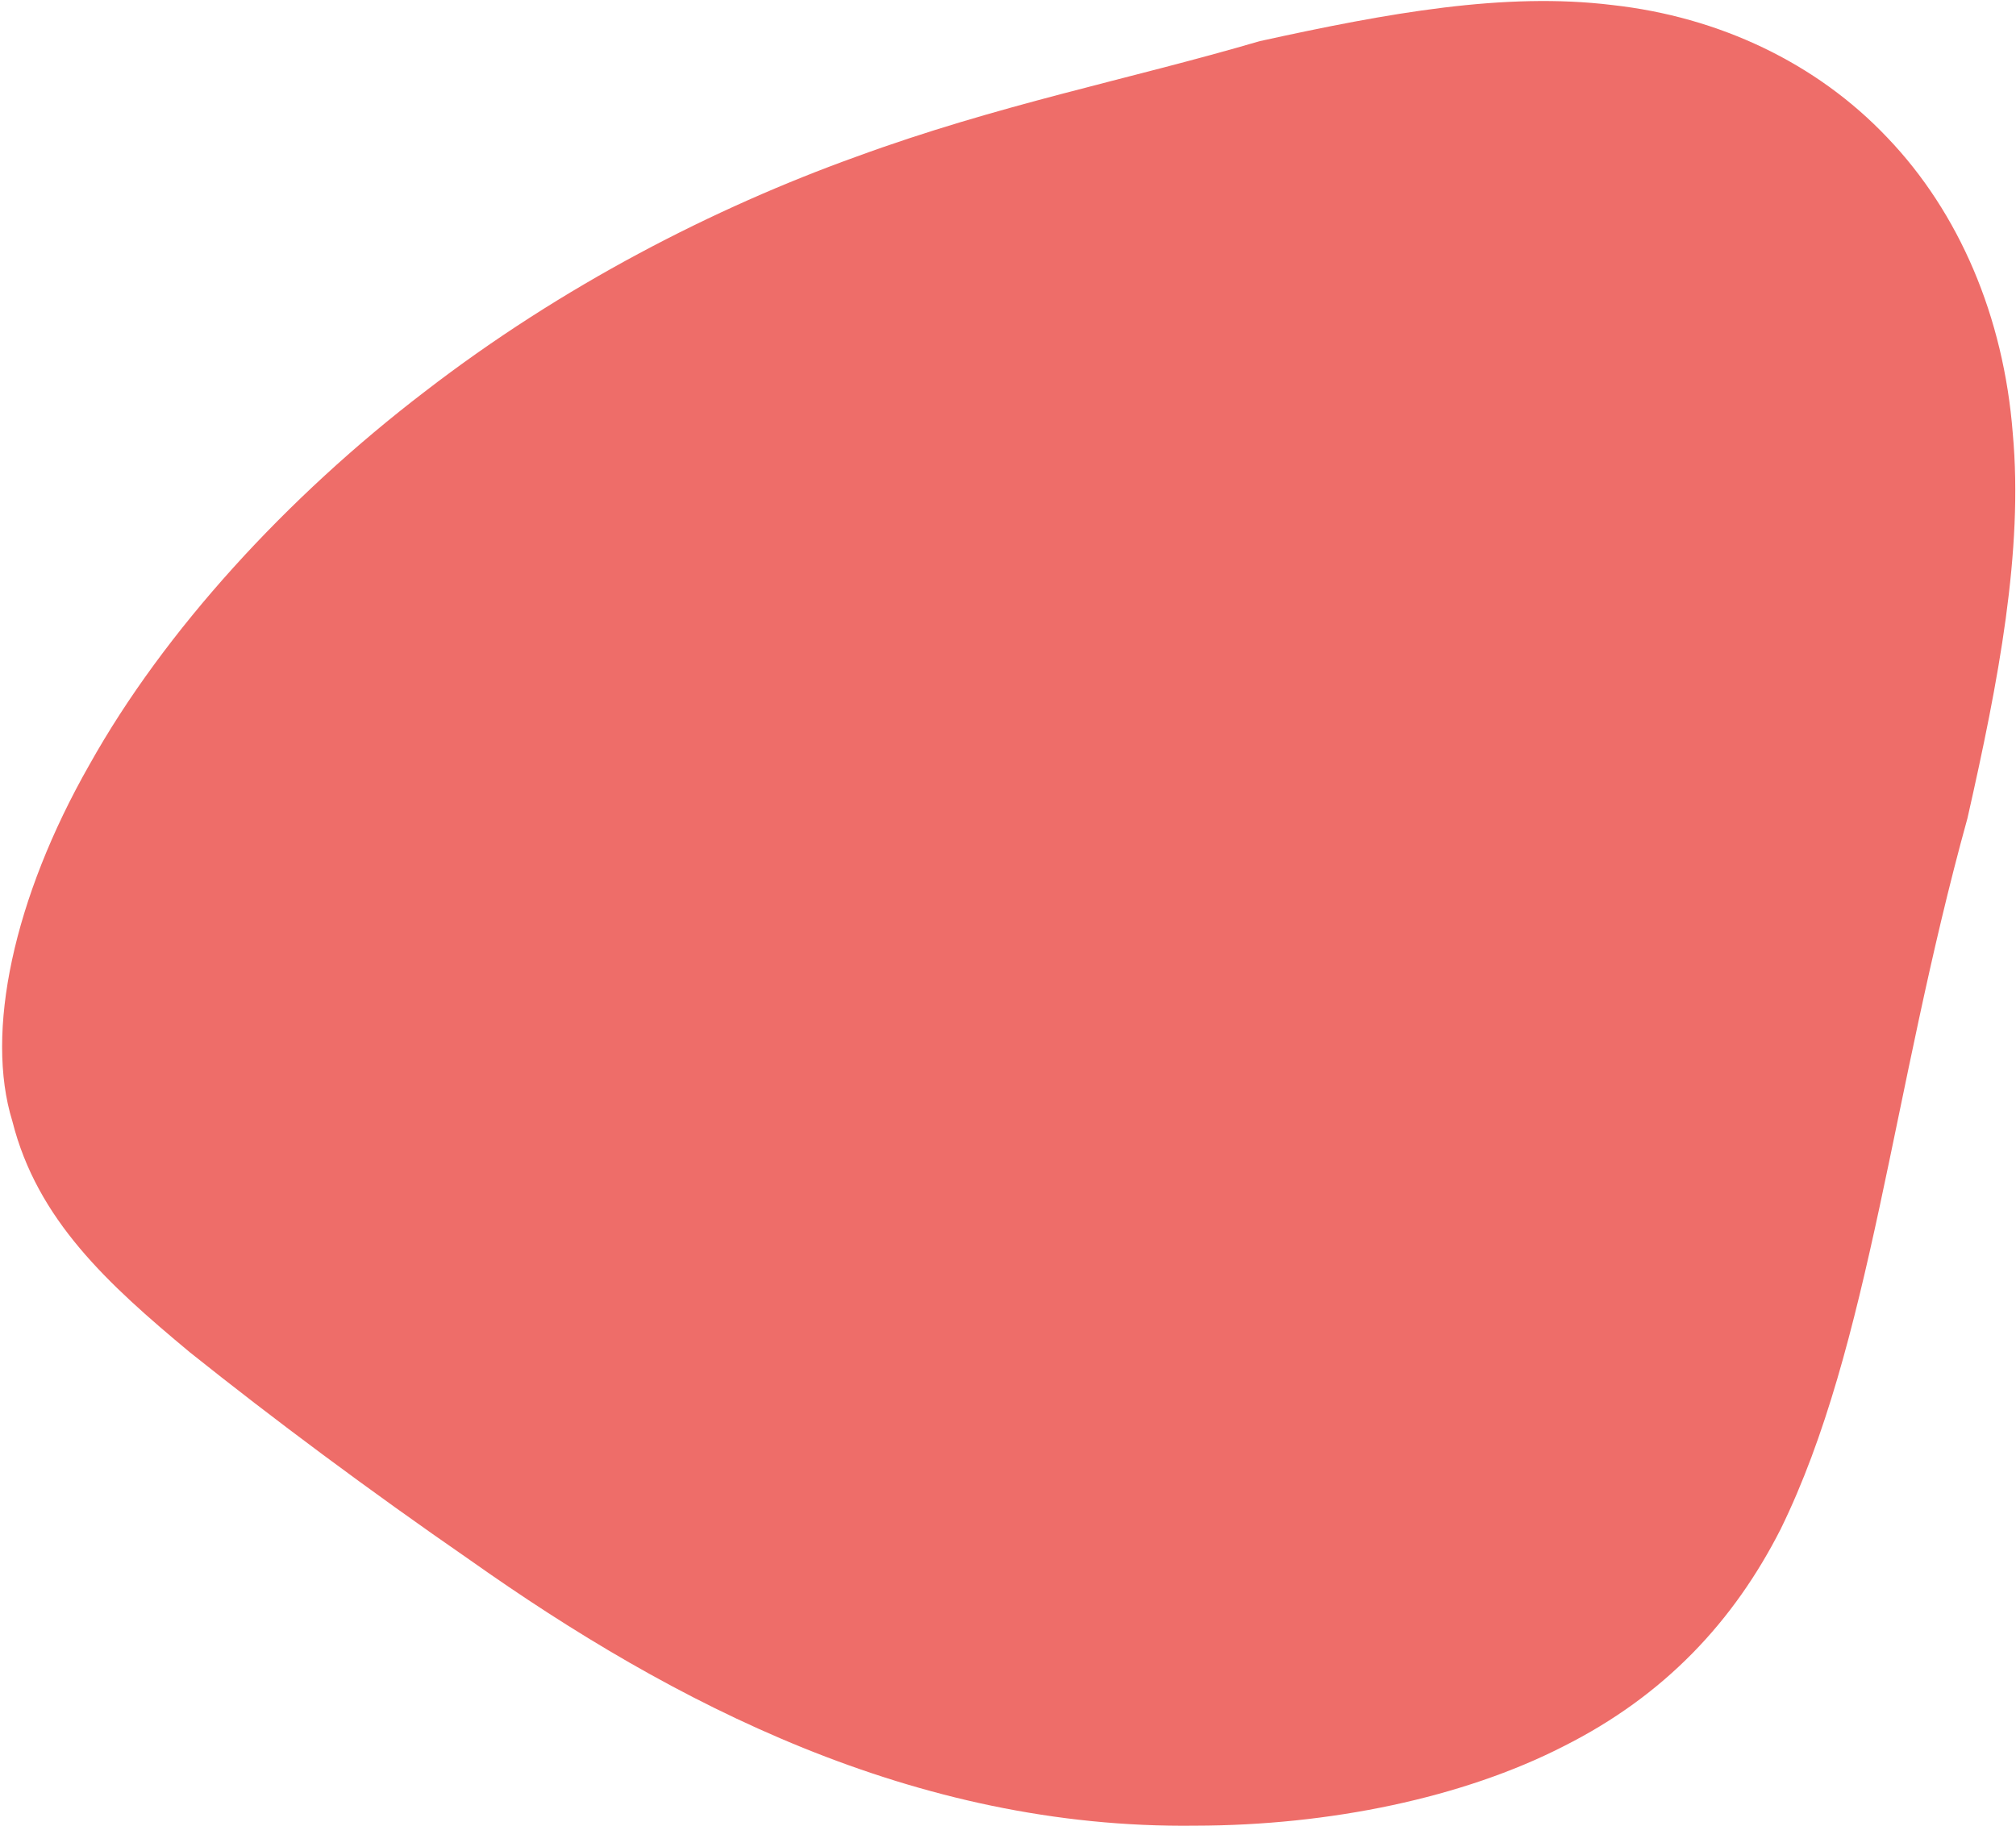 <svg xmlns="http://www.w3.org/2000/svg" width="839" height="760" viewBox="0 0 839 760"><g><g><path fill="#ee6d69" d="M524.279 17.126C577.824 5.356 626.223-3.368 670.938 2.09c44.348 4.912 85.013 24.008 114.583 55.266 29.718 31.063 48.35 74.295 52.133 123.017 4.452 48.879-5.946 103.248-18.843 160.201-31.537 114.016-40.227 219.427-77.745 295.967-19.434 38.252-48.13 69.227-90.528 90.499-41.673 21.297-97.047 32.89-153.124 32.96-116.835 1.462-217.597-50.975-301.686-110.483-42.442-29.328-82.002-58.841-116.707-86.572-34.199-28.483-63.543-55.183-73.879-96.218-11.423-36.86.405-92.772 32.066-148.364 31.236-55.92 82.304-111.519 139.497-155.27 57.304-44.252 120.742-76.66 179.368-97.755 59.28-21.772 113.748-32.232 168.206-48.212z"></path></g></g></svg>